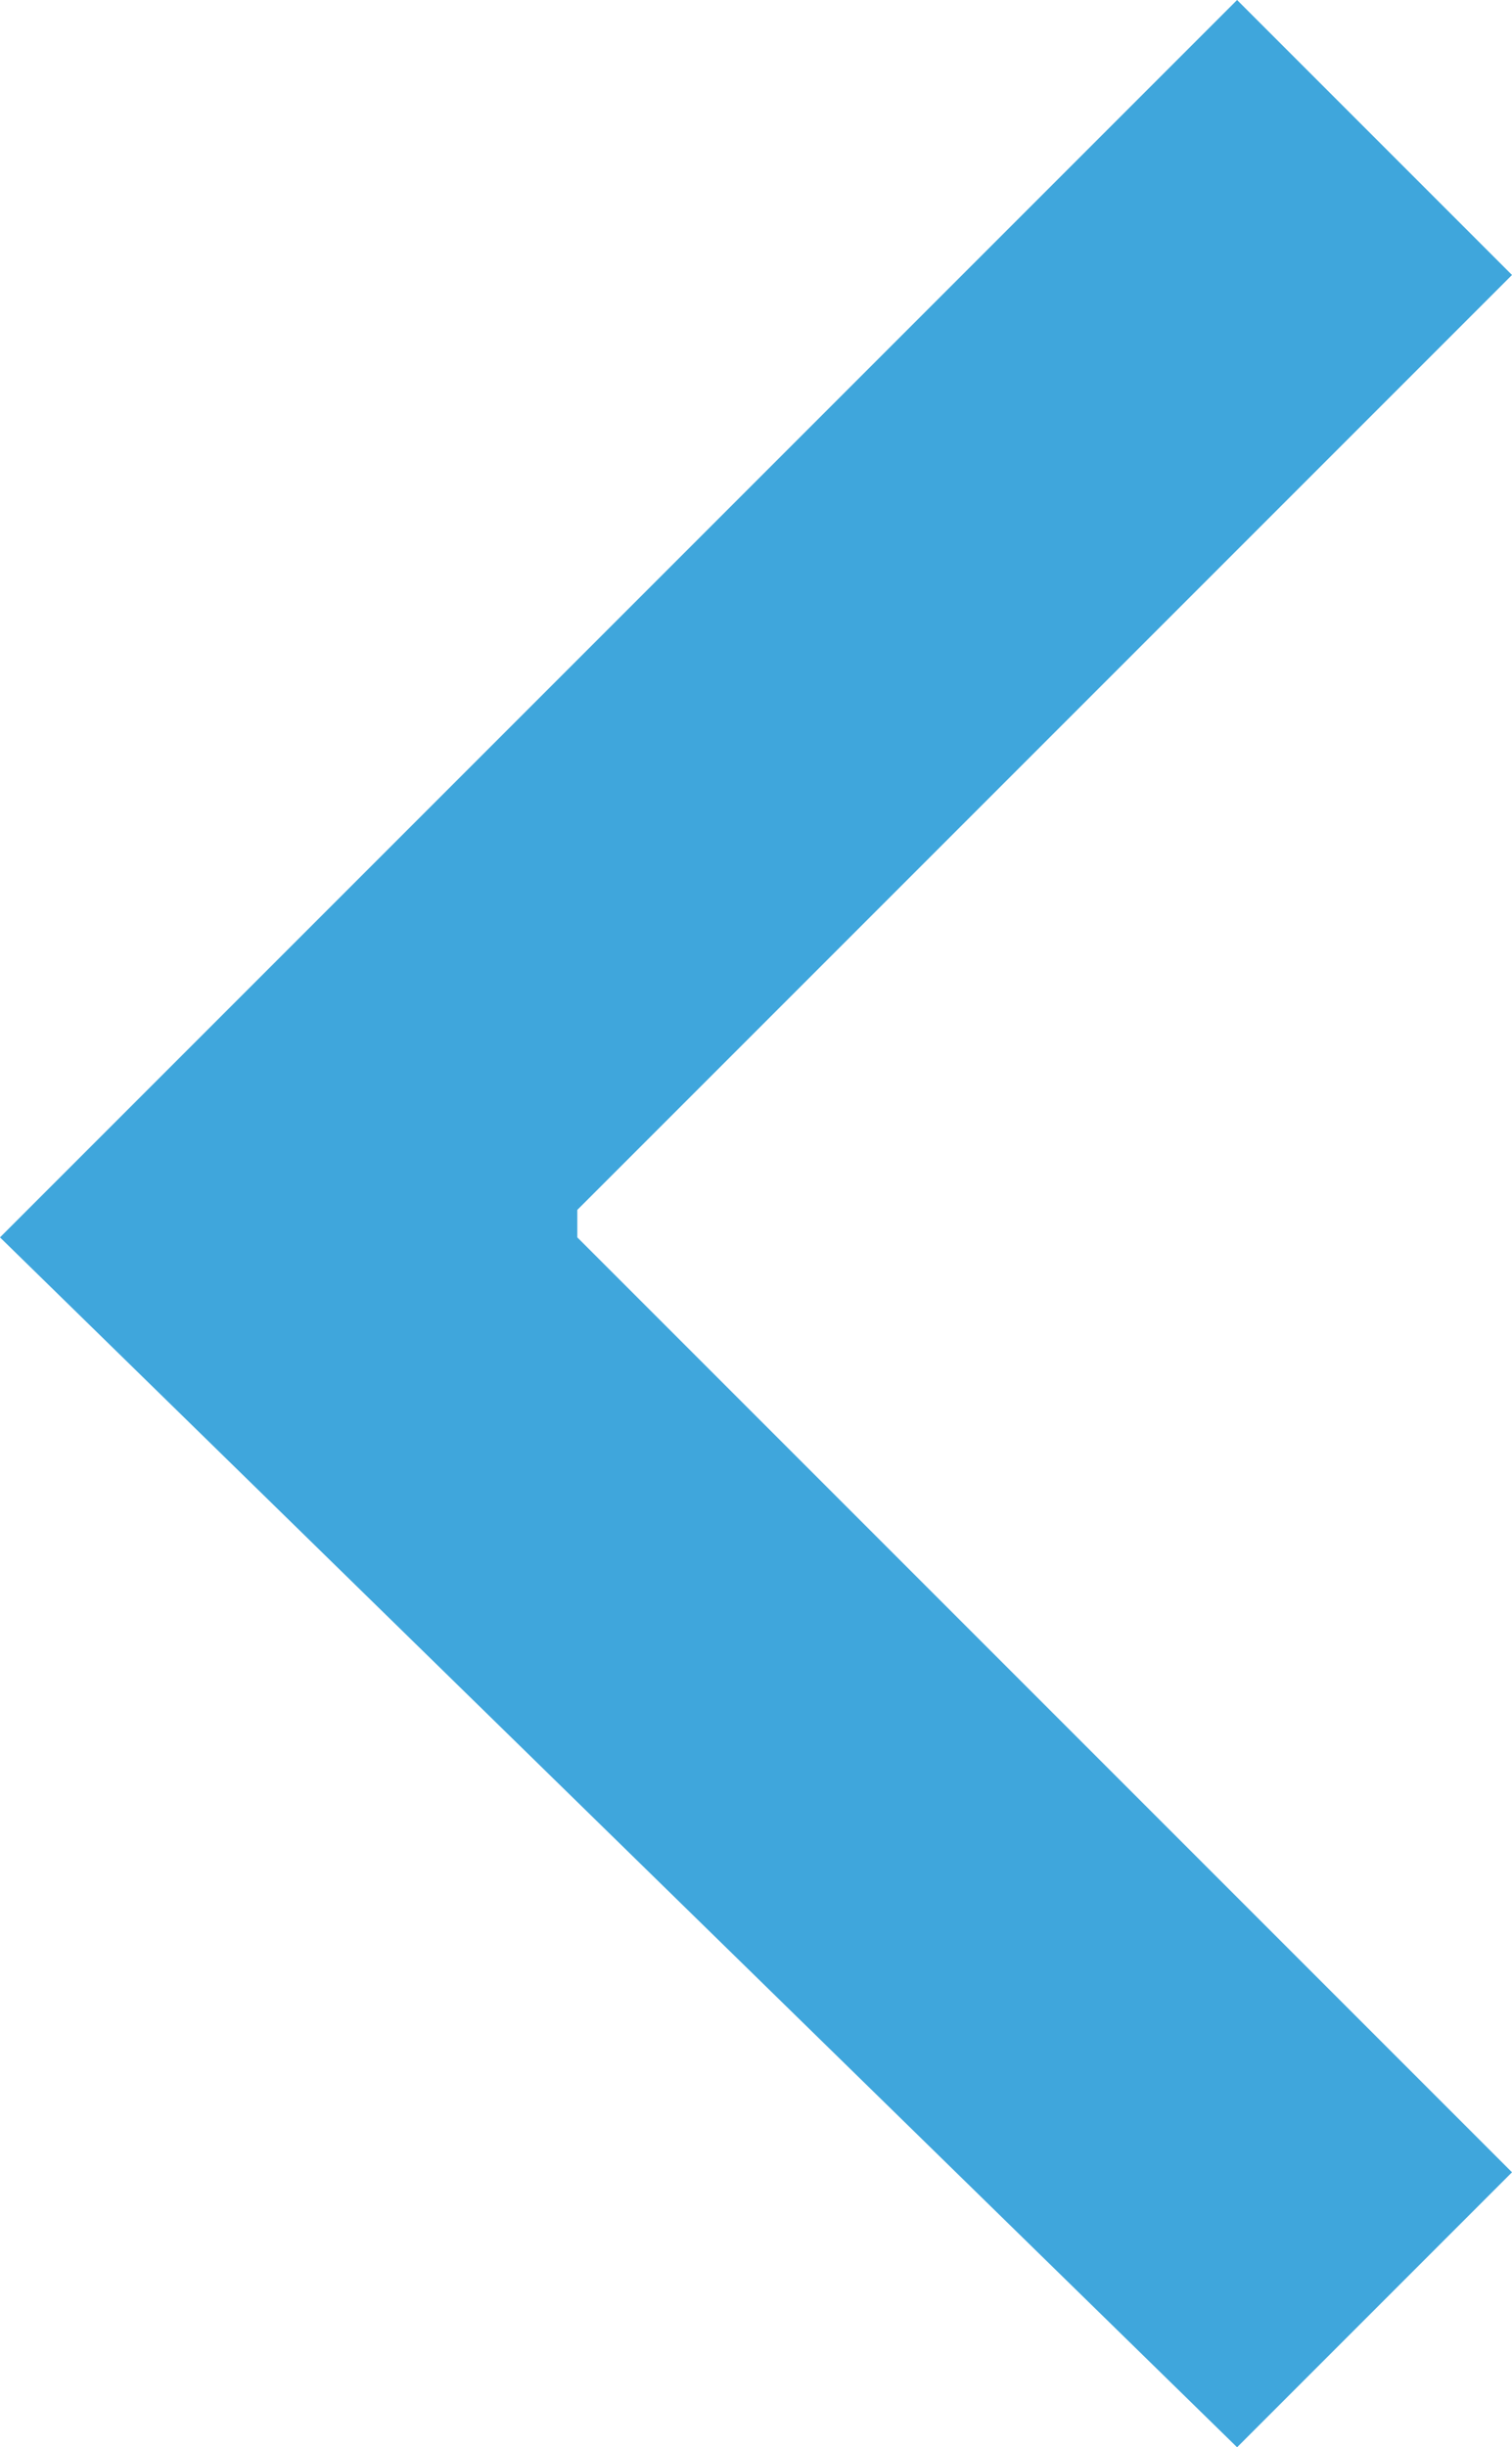 <?xml version="1.0" encoding="UTF-8"?>
<svg xmlns="http://www.w3.org/2000/svg" version="1.1" viewBox="0 0 5.5 8.9">
  <defs>
    <style>
      .cls-1 {
        fill: #3fa6dc;
      }
    </style>
  </defs>
  <!-- Generator: Adobe Illustrator 28.6.0, SVG Export Plug-In . SVG Version: 1.2.0 Build 709)  -->
  <g>
    <g id="_レイヤー_1" data-name="レイヤー_1">
      <path id="chevron_right_FILL0_wght400_GRAD0_opsz24" class="cls-1" d="M2.1,4.5l3.4,3.4-1,1L0,4.5,4.5,0l1,1-3.4,3.4Z"/>
    </g>
  </g>
</svg>